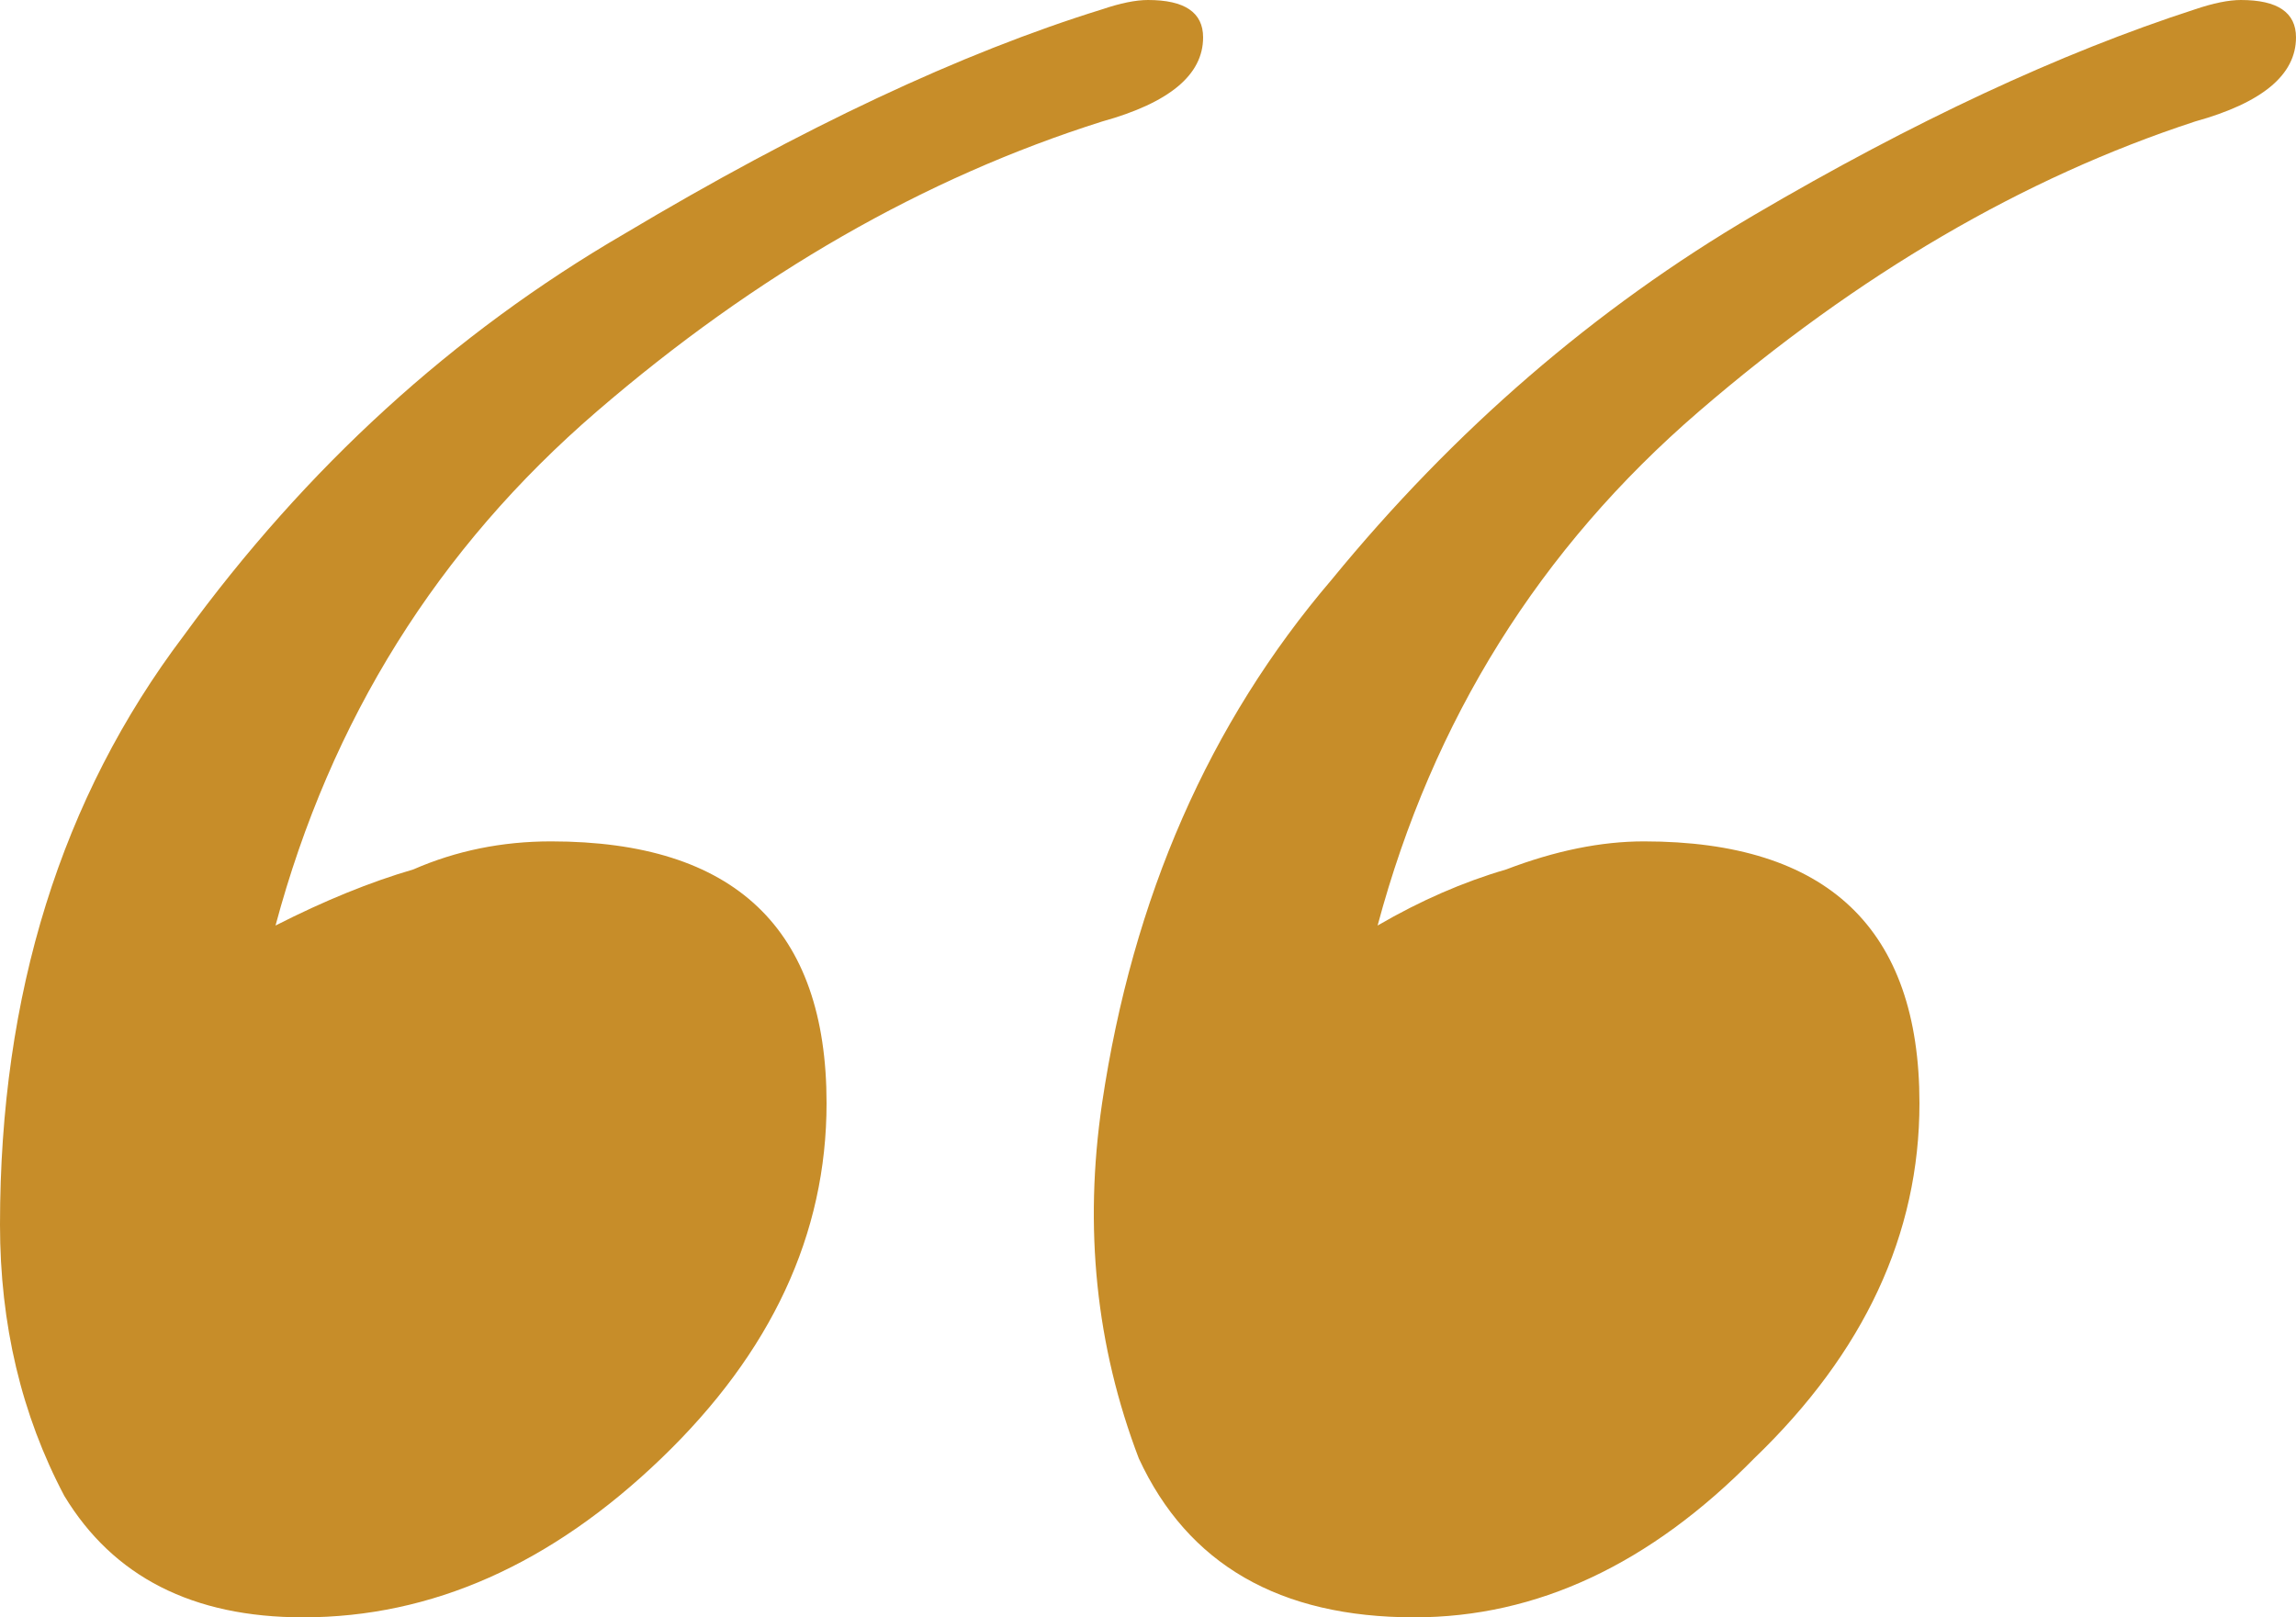 <?xml version="1.0" encoding="UTF-8"?> <svg xmlns="http://www.w3.org/2000/svg" width="44" height="31" viewBox="0 0 44 31" fill="none"><path d="M27.104 31C24.523 31 22.763 29.985 21.824 27.954C21.003 25.803 20.768 23.534 21.12 21.145C21.707 17.202 23.173 13.857 25.52 11.11C27.867 8.243 30.565 5.913 33.616 4.121C36.667 2.329 39.483 1.015 42.064 0.179C42.416 0.06 42.709 0 42.944 0C43.648 0 44 0.239 44 0.717C44 1.434 43.355 1.971 42.064 2.329C38.779 3.405 35.611 5.256 32.56 7.884C29.509 10.512 27.456 13.798 26.4 17.74C27.221 17.262 28.043 16.904 28.864 16.665C29.803 16.306 30.683 16.127 31.504 16.127C35.024 16.127 36.784 17.8 36.784 21.145C36.784 23.653 35.728 25.923 33.616 27.954C31.621 29.985 29.451 31 27.104 31ZM5.808 31C3.696 31 2.171 30.224 1.232 28.671C0.411 27.117 0 25.385 0 23.474C0 19.054 1.173 15.291 3.52 12.185C5.867 8.96 8.683 6.391 11.968 4.48C15.371 2.449 18.421 1.015 21.12 0.179C21.472 0.06 21.765 0 22 0C22.704 0 23.056 0.239 23.056 0.717C23.056 1.434 22.411 1.971 21.12 2.329C17.717 3.405 14.491 5.256 11.44 7.884C8.389 10.512 6.336 13.798 5.28 17.74C6.219 17.262 7.099 16.904 7.92 16.665C8.741 16.306 9.621 16.127 10.56 16.127C14.08 16.127 15.84 17.8 15.84 21.145C15.84 23.653 14.784 25.923 12.672 27.954C10.56 29.985 8.272 31 5.808 31Z" fill="#C78D29"></path></svg> 